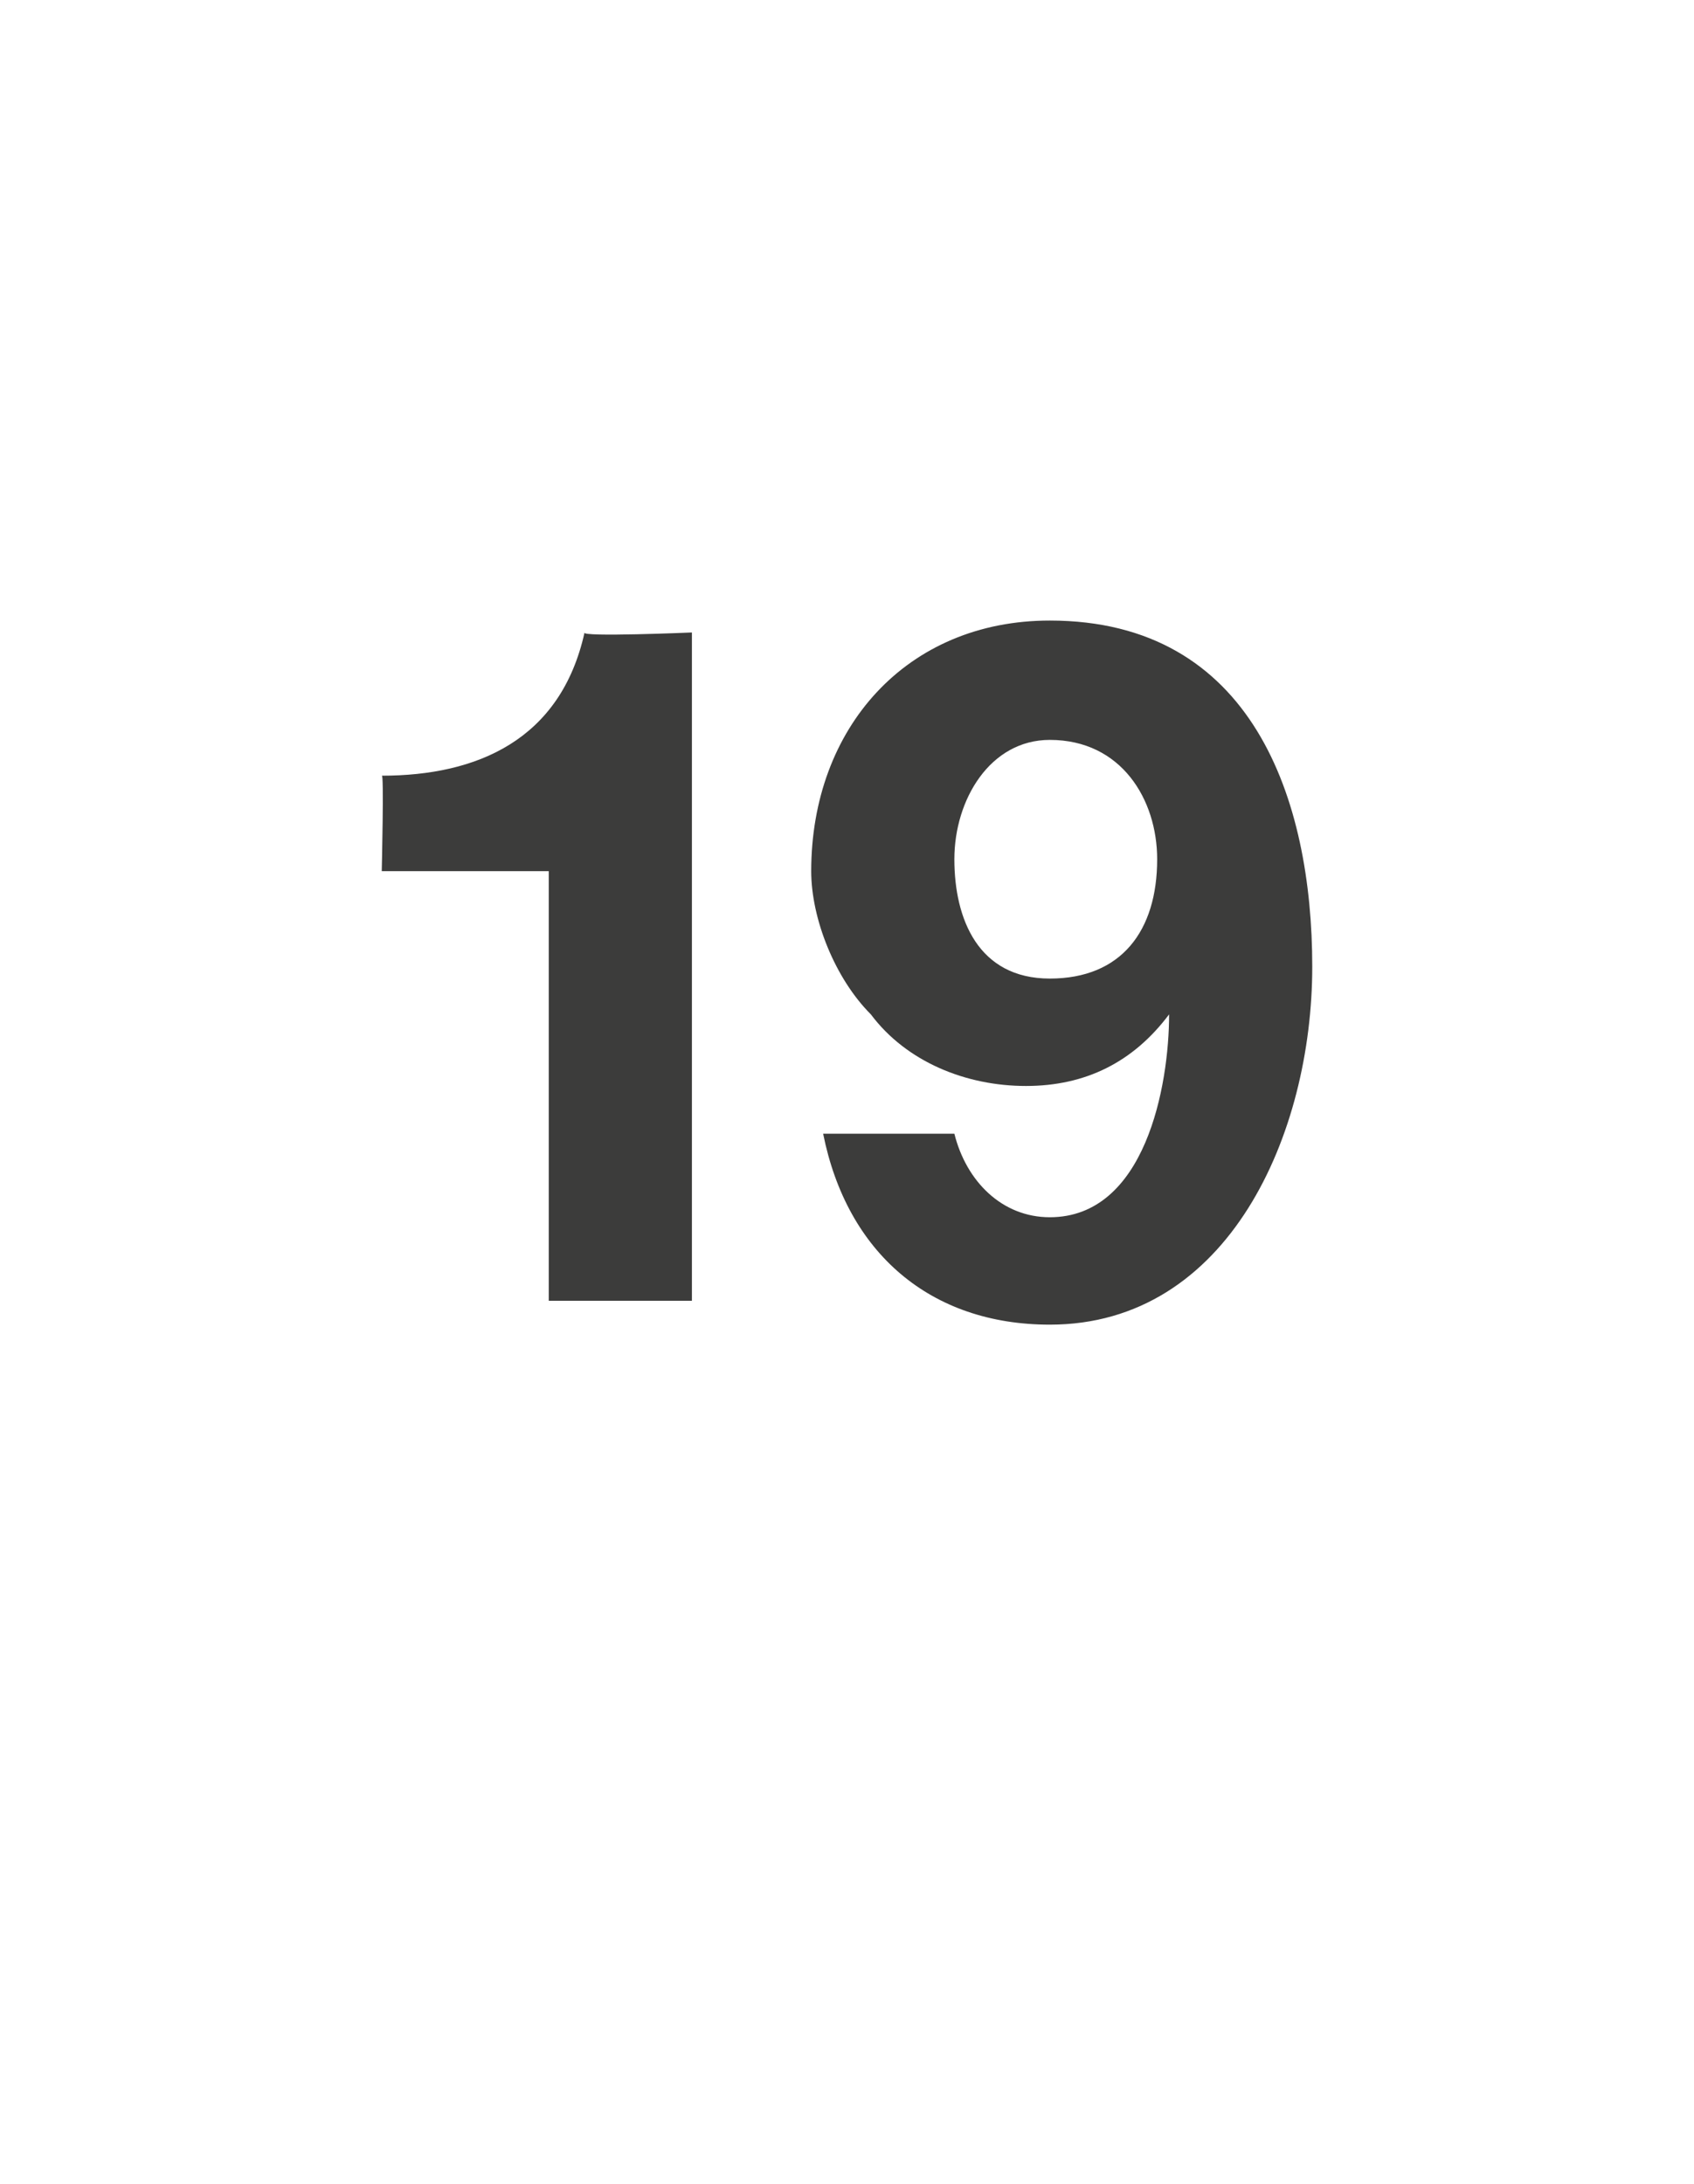 <?xml version="1.0" standalone="no"?><!DOCTYPE svg PUBLIC "-//W3C//DTD SVG 1.1//EN" "http://www.w3.org/Graphics/SVG/1.1/DTD/svg11.dtd"><svg xmlns="http://www.w3.org/2000/svg" version="1.1" width="14.2px" height="18.3px" viewBox="0 -1 14.2 18.3" style="top:-1px">  <desc>19</desc>  <defs/>  <g id="Polygon81958">    <path d="M 5.8 9.9 L 4.6 9.9 L 4.6 6.3 L 3.2 6.3 C 3.2 6.3 3.22 5.46 3.2 5.5 C 4 5.5 4.7 5.2 4.9 4.3 C 4.86 4.34 5.8 4.3 5.8 4.3 L 5.8 9.9 Z M 8 8.5 C 8.1 8.9 8.4 9.2 8.8 9.2 C 9.6 9.2 9.8 8.1 9.8 7.5 C 9.8 7.5 9.8 7.5 9.8 7.5 C 9.5 7.9 9.1 8.1 8.6 8.1 C 8.1 8.1 7.6 7.9 7.3 7.5 C 7 7.2 6.8 6.7 6.8 6.3 C 6.8 5.1 7.6 4.2 8.8 4.2 C 10.5 4.2 11 5.7 11 7.1 C 11 8.5 10.3 10.1 8.8 10.1 C 7.8 10.1 7.1 9.5 6.9 8.5 C 6.9 8.5 8 8.5 8 8.5 Z M 9.7 6.2 C 9.7 5.7 9.4 5.2 8.8 5.2 C 8.3 5.2 8 5.7 8 6.2 C 8 6.7 8.2 7.2 8.8 7.2 C 9.4 7.2 9.7 6.8 9.7 6.2 Z " stroke="none" fill="#3c3c3b"/>  </g></svg>